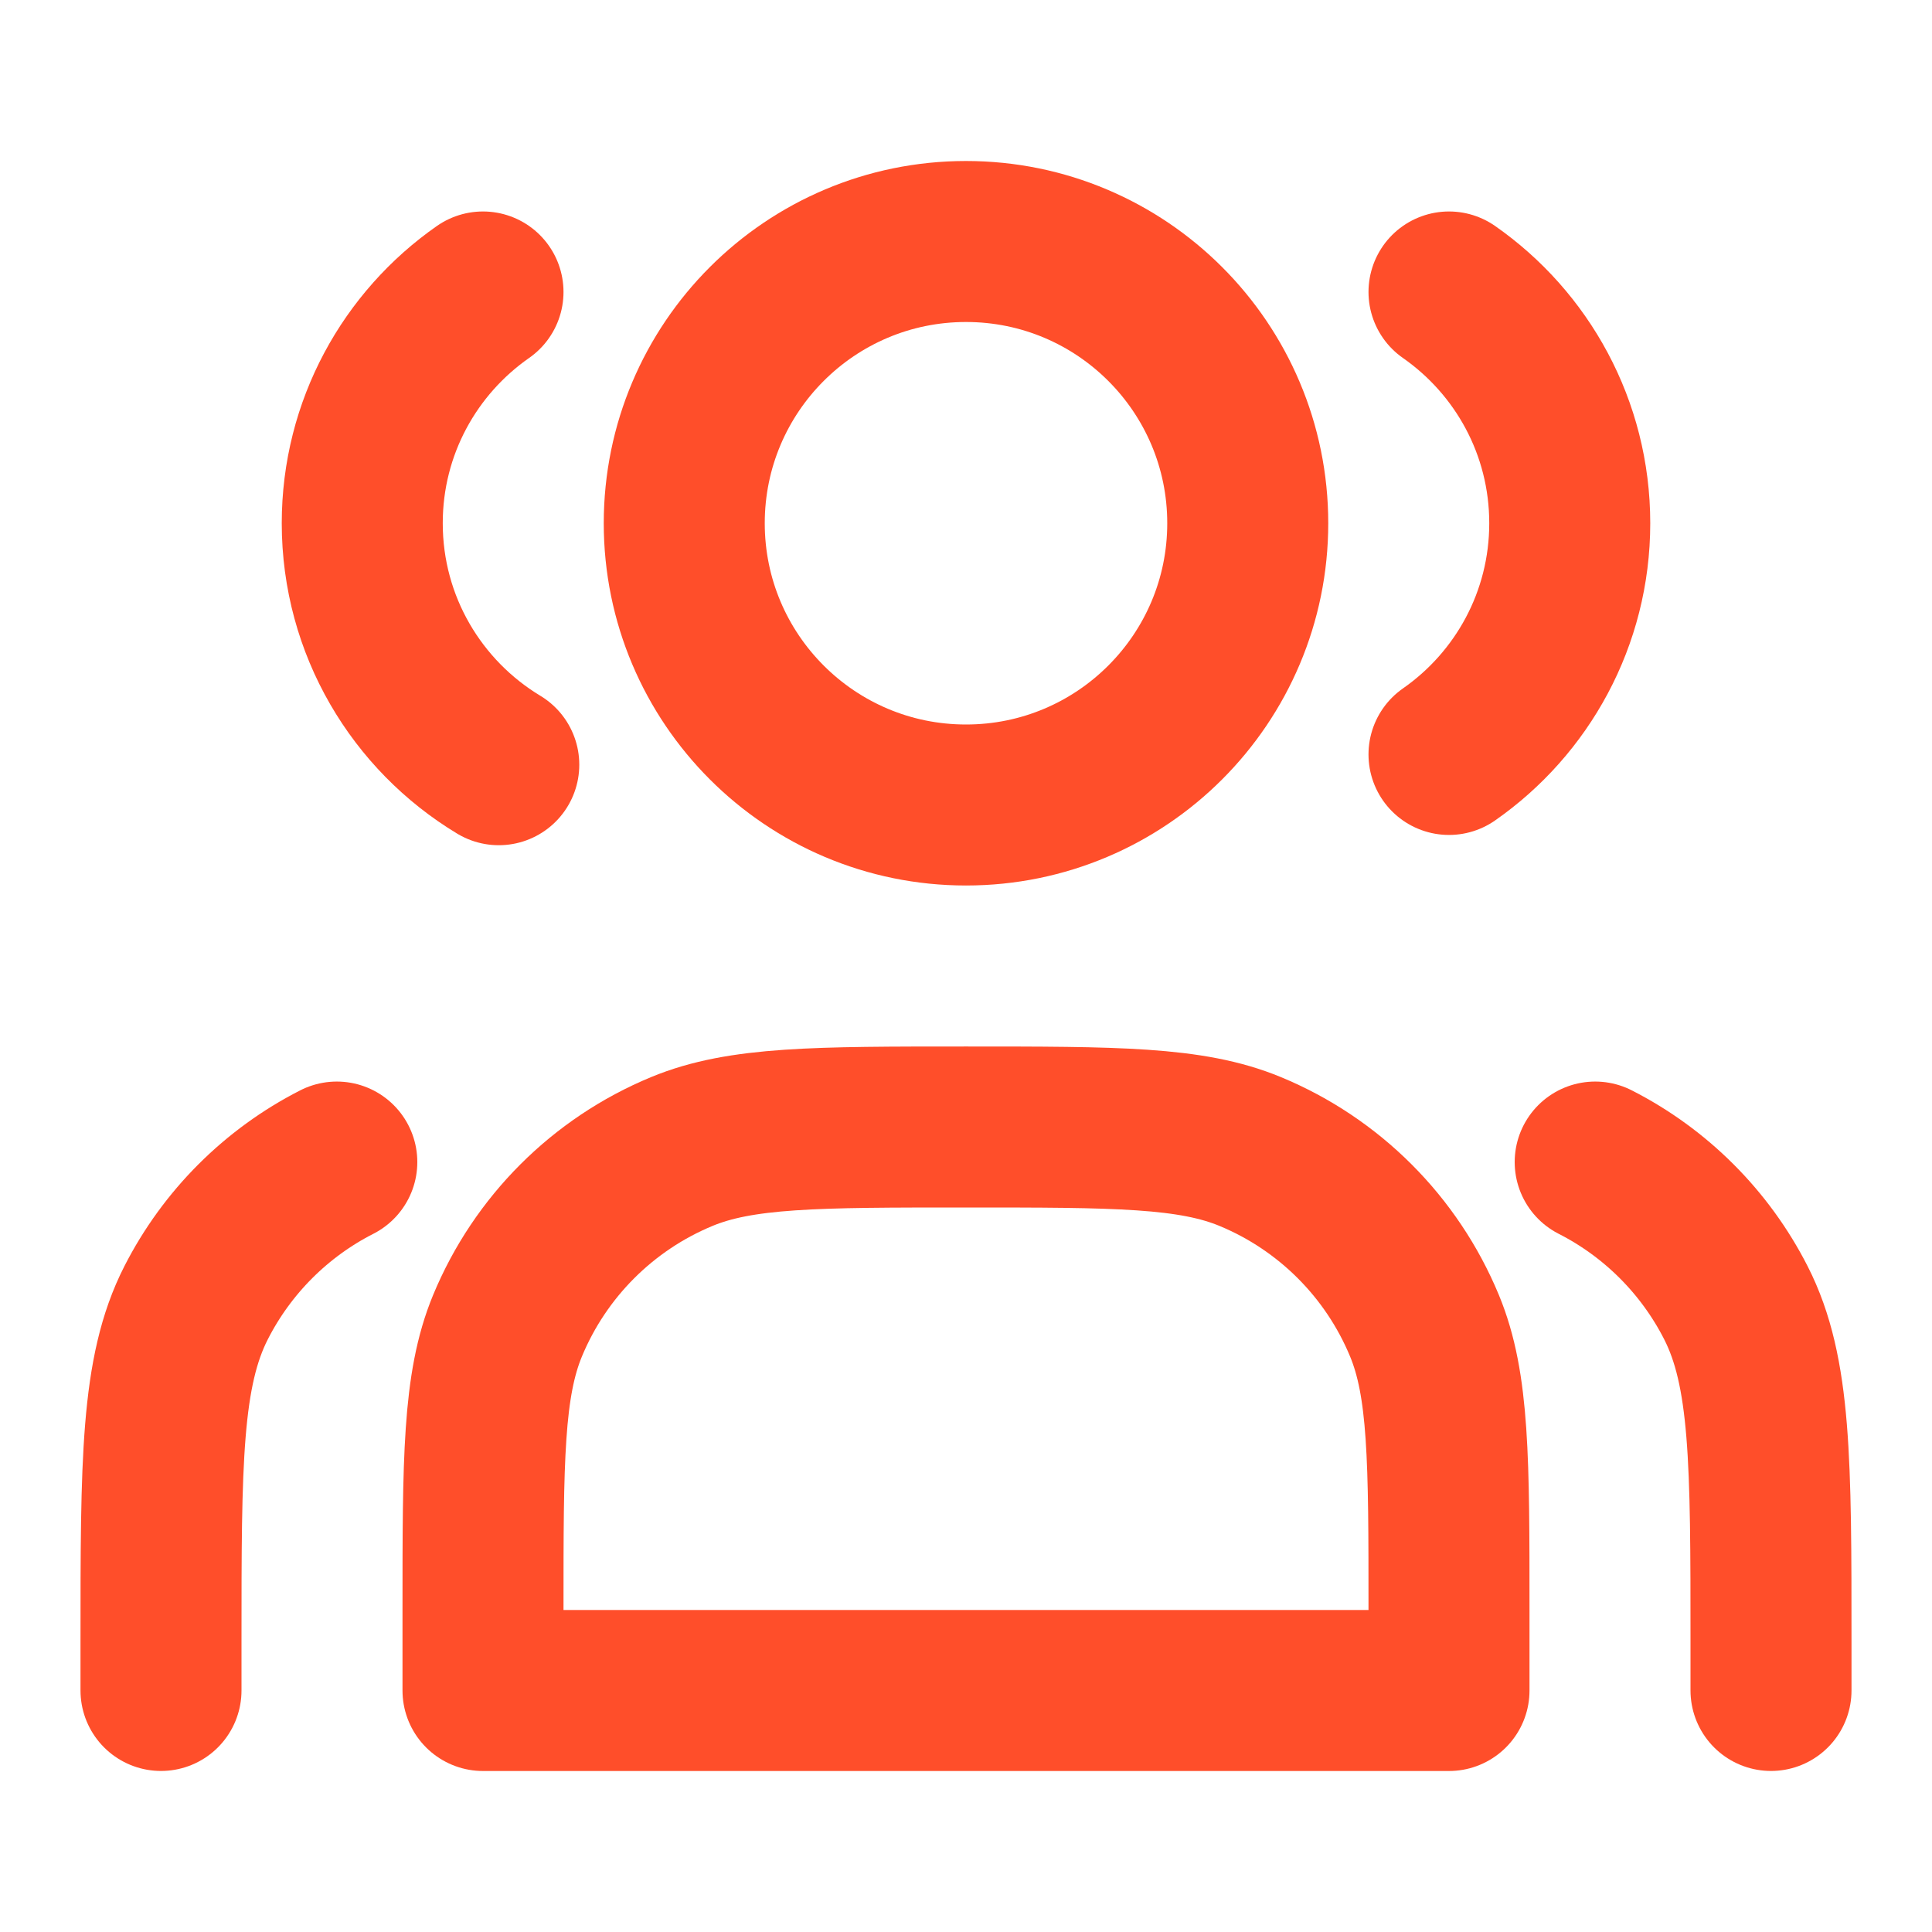<svg width="48" height="48" viewBox="0 0 48 48" fill="none" xmlns="http://www.w3.org/2000/svg">
<g id="icon_&#231;&#148;&#168;&#230;&#136;&#183;">
<path id="Vector" d="M24 20C27.866 20 31 16.866 31 13C31 9.134 27.866 6 24 6C20.134 6 17 9.134 17 13C17 16.866 20.134 20 24 20Z" stroke="#FF4E2A" stroke-width="4" stroke-linecap="round" stroke-linejoin="round"/>
<path id="Vector_2" d="M12 7.254C10.187 8.519 9 10.62 9 12.999C9 15.546 10.36 17.774 12.392 18.999" stroke="#FF4E2A" stroke-width="4" stroke-linecap="round" stroke-linejoin="round"/>
<path id="Vector_3" d="M36 7.254C37.813 8.519 39 10.62 39 12.999C39 15.378 37.813 17.48 36 18.744" stroke="#FF4E2A" stroke-width="4" stroke-linecap="round" stroke-linejoin="round"/>
<path id="Vector_4" d="M12 40V42H36V40C36 36.273 36 34.409 35.391 32.938C34.579 30.978 33.022 29.421 31.061 28.609C29.591 28 27.727 28 24 28C20.273 28 18.409 28 16.939 28.609C14.978 29.421 13.421 30.978 12.609 32.938C12 34.409 12 36.273 12 40Z" stroke="#FF4E2A" stroke-width="4" stroke-linecap="round" stroke-linejoin="round"/>
<path id="Vector_5" d="M44 41.999V40.799C44 36.319 44 34.078 43.128 32.367C42.361 30.862 41.137 29.638 39.632 28.871" stroke="#FF4E2A" stroke-width="4" stroke-linecap="round" stroke-linejoin="round"/>
<path id="Vector_6" d="M4 41.999V40.799C4 36.319 4 34.078 4.872 32.367C5.639 30.862 6.863 29.638 8.368 28.871" stroke="#FF4E2A" stroke-width="4" stroke-linecap="round" stroke-linejoin="round"/>
</g>
</svg>
